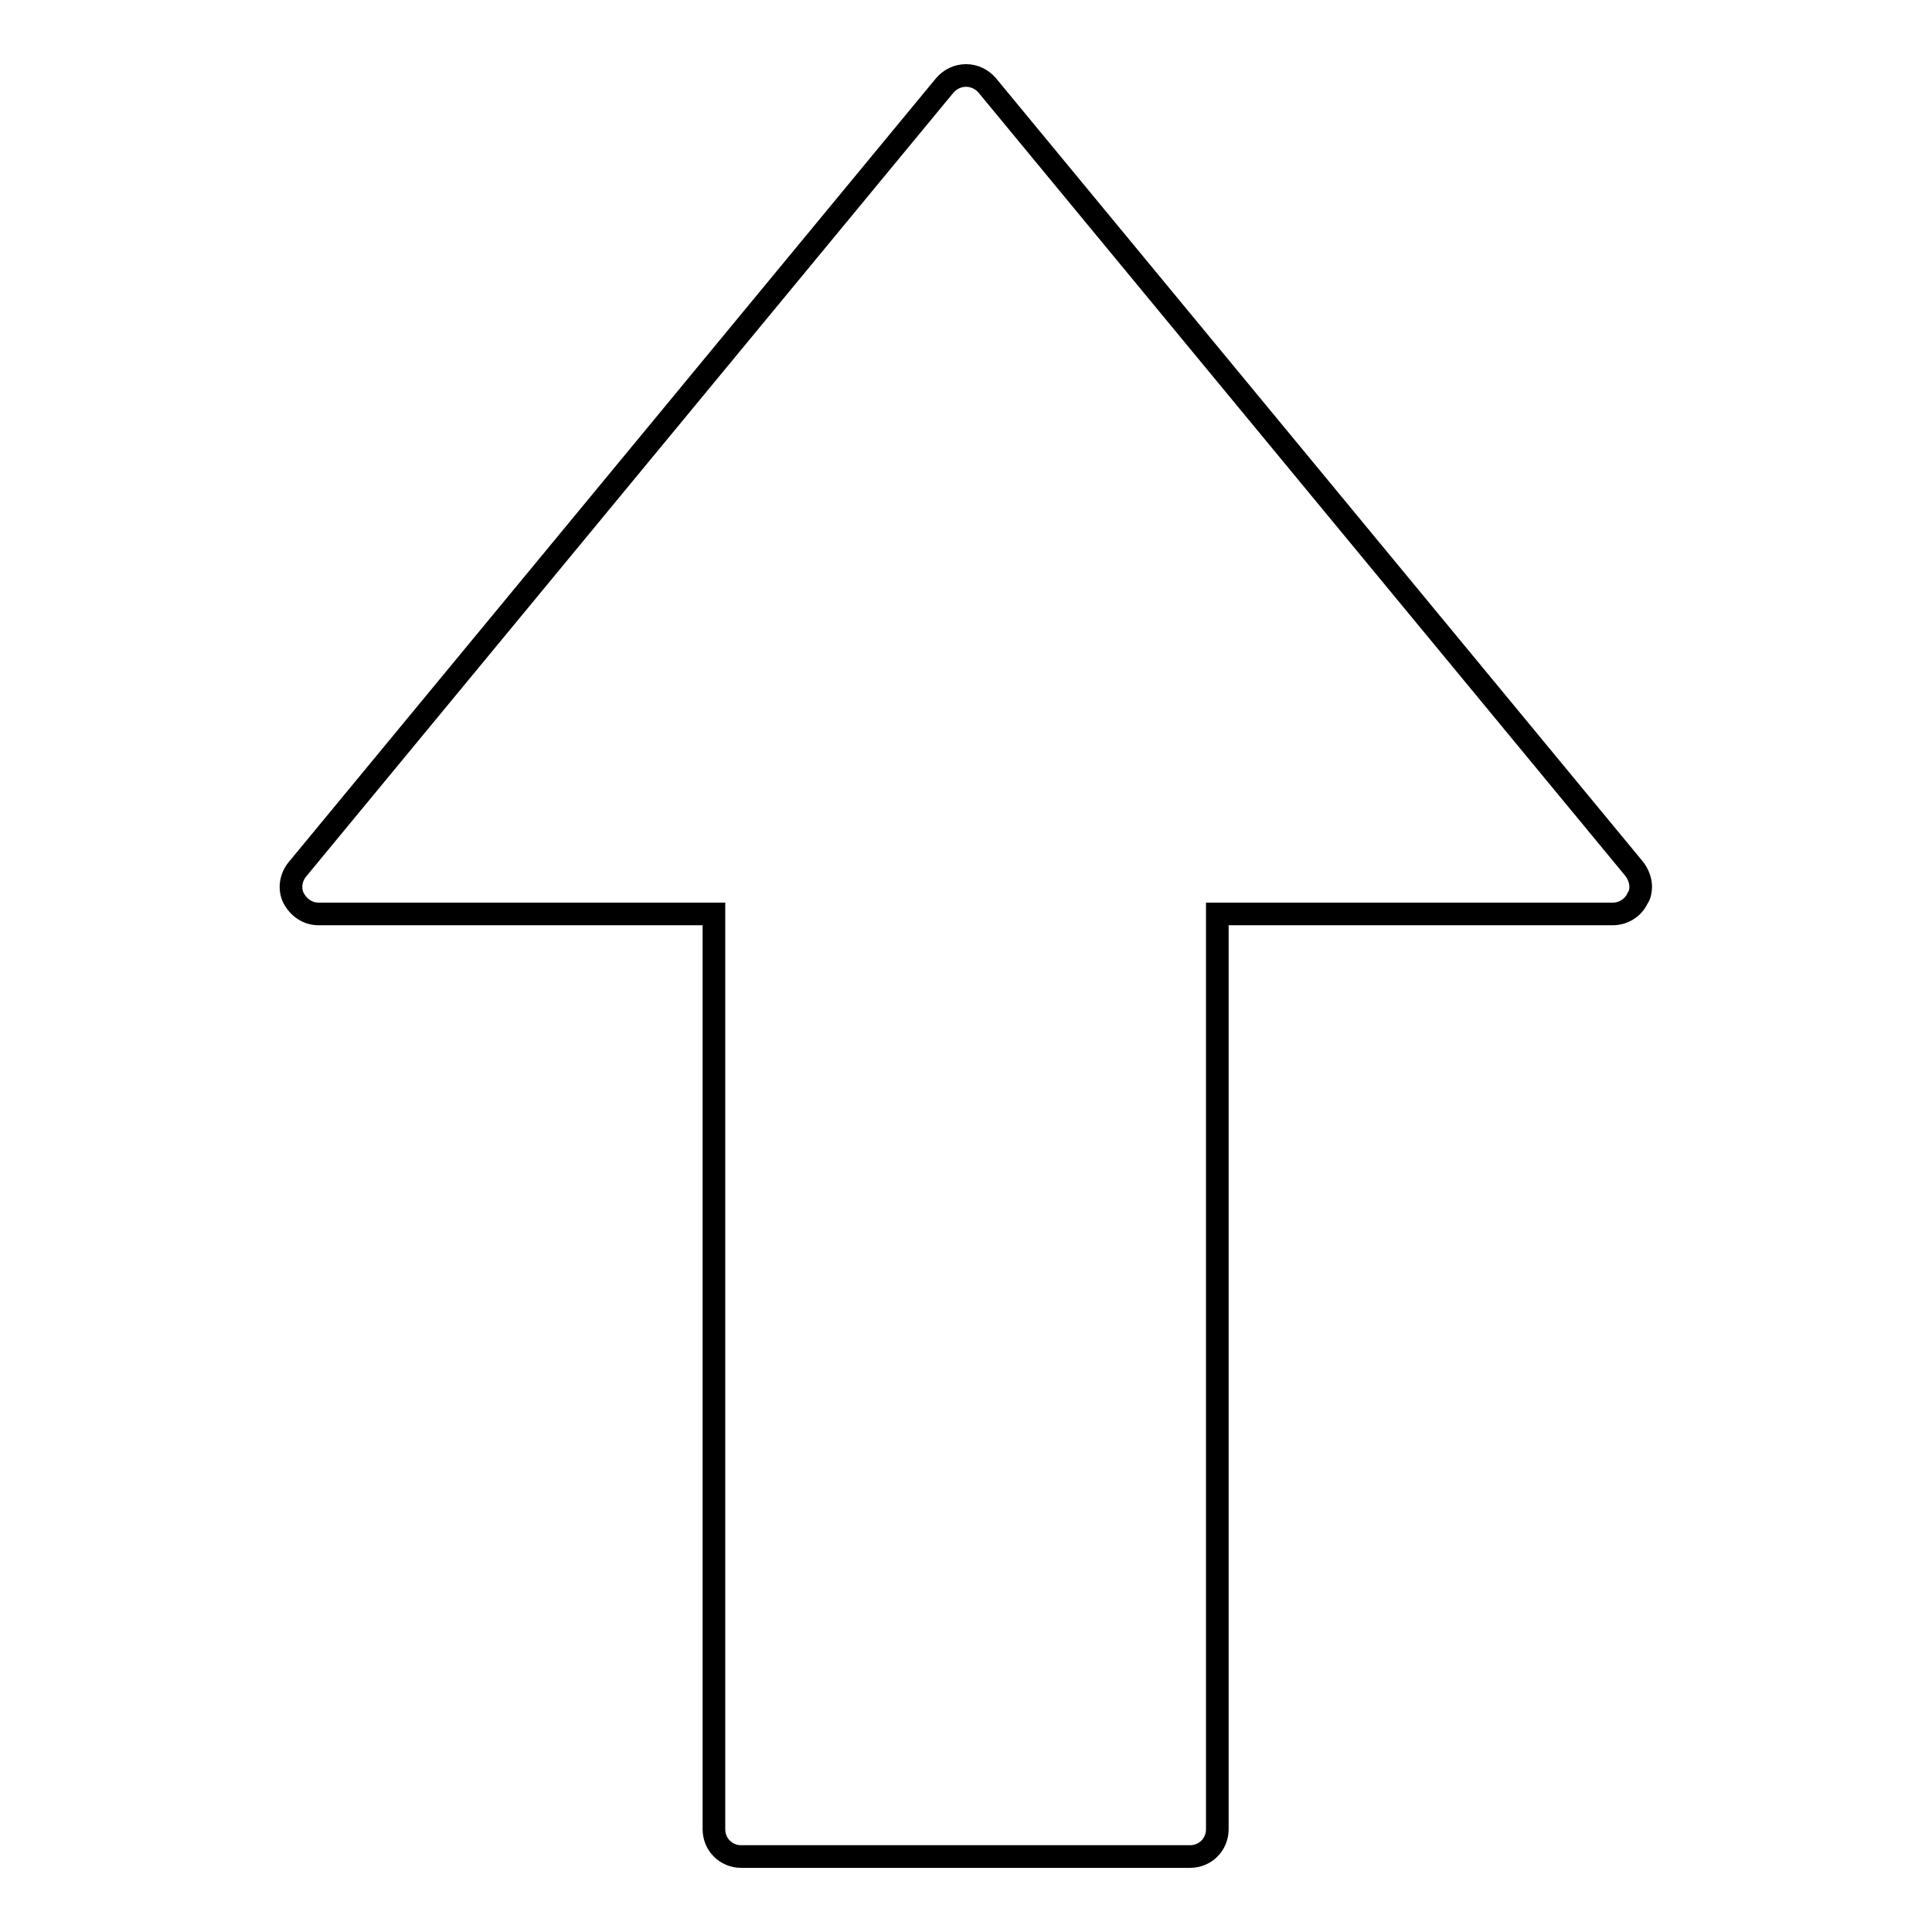 <?xml version="1.0" encoding="utf-8"?>
<!-- Svg Vector Icons : http://www.onlinewebfonts.com/icon -->
<!DOCTYPE svg PUBLIC "-//W3C//DTD SVG 1.1//EN" "http://www.w3.org/Graphics/SVG/1.1/DTD/svg11.dtd">
<svg version="1.1" xmlns="http://www.w3.org/2000/svg" xmlns:xlink="http://www.w3.org/1999/xlink" x="0px" y="0px" viewBox="0 0 256 256" enable-background="new 0 0 256 256" xml:space="preserve">
<g><g><path stroke-width="3" fill-opacity="0" stroke="#000000"  d="M217.4,117.5c0,0.5-0.1,1.1-0.4,1.5c-0.6,1.3-1.9,2.1-3.3,2.1h-52.4v121.3c0,2-1.6,3.6-3.6,3.6H98.2c-2,0-3.6-1.6-3.6-3.6V121.1H42.2c-1.4,0-2.6-0.8-3.3-2.1c-0.6-1.2-0.4-2.7,0.5-3.8l85.8-103.9c0.7-0.8,1.7-1.3,2.8-1.3c1.1,0,2.1,0.5,2.8,1.3l85.8,103.9C217.1,115.9,217.4,116.7,217.4,117.5L217.4,117.5L217.4,117.5z"/></g></g>
</svg>